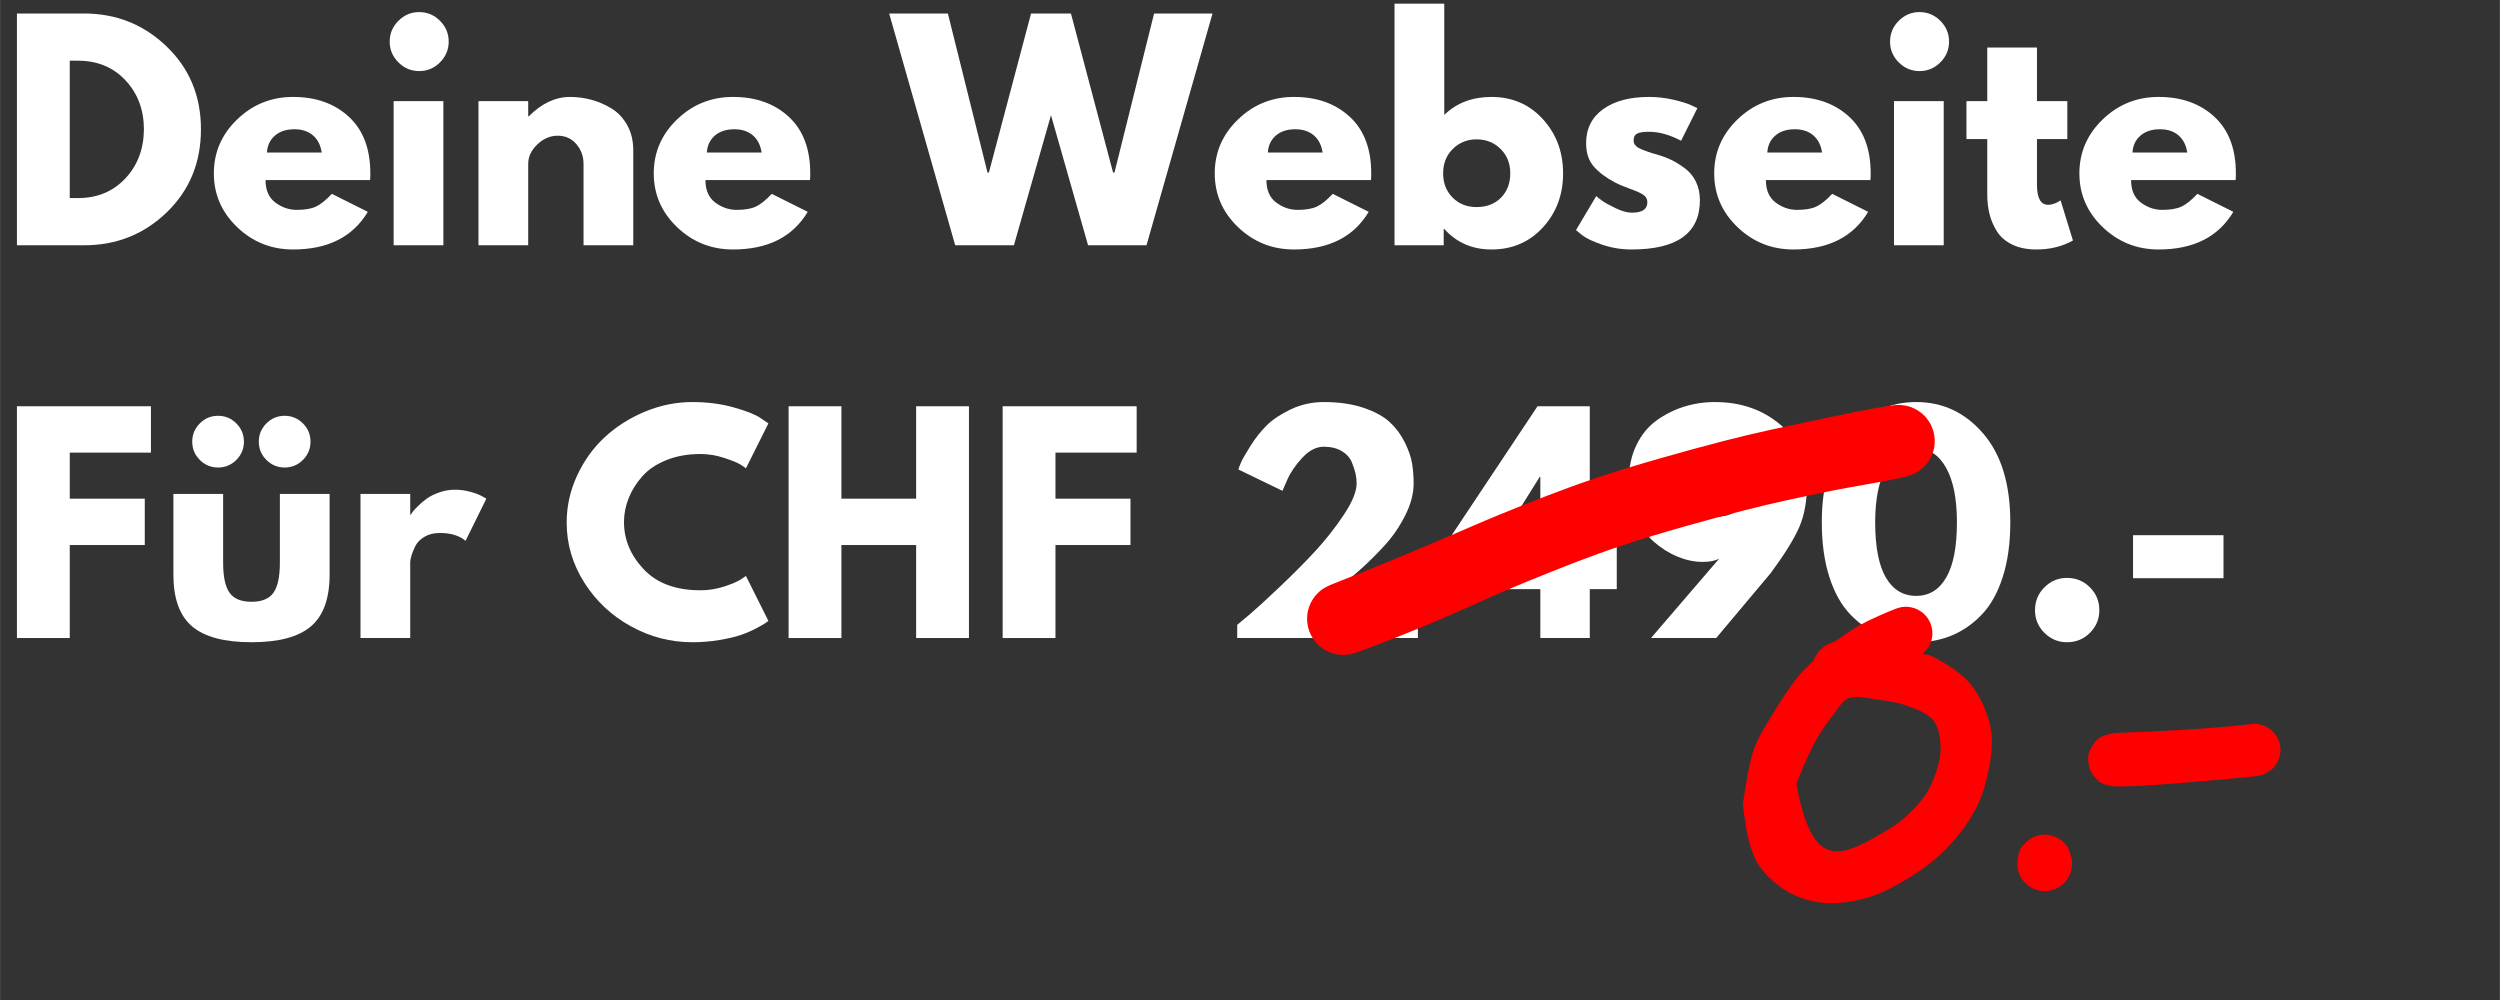 <svg xmlns="http://www.w3.org/2000/svg" xmlns:xlink="http://www.w3.org/1999/xlink" width="2500" viewBox="0 0 1874.88 750" height="1000" preserveAspectRatio="xMidYMid meet"><rect x="0" y="0" width="1874.88" height="750" fill="#333333" stroke="none"/><defs><g></g><clipPath id="363ece123d"><path d="M 980 303 L 1451 303 L 1451 492 L 980 492 Z M 980 303 " clip-rule="nonzero"></path></clipPath><clipPath id="096a595c1c"><path d="M 985.25 288.895 L 1452.023 303.949 L 1445.508 505.977 L 978.734 490.918 Z M 985.25 288.895 " clip-rule="nonzero"></path></clipPath><clipPath id="3539ab6eb5"><path d="M 997.559 438.781 C 1072.496 409.172 1099.785 396.09 1124.73 385.906 C 1149.07 376.039 1171.395 367.098 1197.488 358.344 C 1227.188 348.449 1264.781 337.949 1293.746 330.48 C 1317.301 324.422 1337.02 320.359 1358.207 315.883 C 1378.66 311.578 1407.578 305.43 1418.738 304.203 C 1422.922 303.742 1424.648 303.535 1427.48 303.957 C 1430.379 304.312 1433.328 305.27 1435.867 306.543 C 1438.473 307.816 1440.996 309.621 1443.047 311.605 C 1445.035 313.652 1446.871 316.16 1448.18 318.719 C 1449.418 321.34 1450.316 324.281 1450.754 327.141 C 1451.125 329.996 1451.027 333.039 1450.535 335.934 C 1449.98 338.762 1448.895 341.637 1447.492 344.176 C 1446.086 346.645 1444.156 349.031 1441.977 351.012 C 1439.863 352.93 1437.23 354.562 1434.609 355.738 C 1431.93 356.84 1428.992 357.605 1426.07 357.844 C 1423.219 358.082 1420.184 357.852 1417.359 357.164 C 1414.535 356.477 1411.73 355.262 1409.266 353.66 C 1406.867 352.129 1404.551 350.066 1402.77 347.828 C 1400.926 345.582 1399.422 342.887 1398.449 340.211 C 1397.414 337.465 1396.848 334.469 1396.746 331.551 C 1396.703 328.707 1397.066 325.672 1397.953 322.855 C 1398.77 320.102 1400.113 317.367 1401.844 315.039 C 1403.508 312.645 1405.695 310.531 1408 308.82 C 1410.371 307.109 1413.129 305.742 1415.867 304.906 C 1418.676 304.07 1421.668 303.637 1424.574 303.73 C 1427.484 303.824 1430.512 304.383 1433.191 305.332 C 1435.938 306.348 1438.602 307.887 1440.859 309.68 C 1443.121 311.477 1445.16 313.789 1446.672 316.223 C 1448.246 318.656 1449.48 321.473 1450.184 324.277 C 1450.887 327.078 1451.121 330.129 1450.895 333.035 C 1450.672 335.871 1449.91 338.891 1448.77 341.504 C 1447.621 344.18 1446.016 346.773 1444.098 348.895 C 1442.172 351.082 1439.727 352.988 1437.234 354.43 C 1434.738 355.871 1433.07 356.348 1428.996 357.473 C 1418.379 360.441 1389.918 364.684 1370.133 368.809 C 1349.879 373.055 1331.227 376.82 1308.805 382.582 C 1281.113 389.695 1245.125 399.586 1216.695 409.059 C 1191.477 417.441 1170.223 426.023 1146.352 435.707 C 1121.141 445.945 1092.578 459.516 1069.305 469.09 C 1050.328 476.879 1026.195 486.426 1017.168 489.379 C 1014.094 490.336 1013.023 490.699 1010.895 490.961 C 1008.703 491.223 1006.453 491.281 1004.344 491.016 C 1002.168 490.746 1000 490.277 997.973 489.484 C 995.945 488.758 993.93 487.699 992.18 486.52 C 990.367 485.27 988.691 483.824 987.223 482.191 C 985.75 480.621 984.488 478.793 983.492 476.844 C 982.426 474.953 981.633 472.879 981.105 470.809 C 980.578 468.676 980.254 466.48 980.258 464.297 C 980.262 462.113 980.465 459.871 980.996 457.77 C 981.527 455.668 982.258 453.574 983.246 451.688 C 984.234 449.734 985.484 447.855 986.926 446.246 C 988.367 444.641 990.008 443.105 991.766 441.902 C 993.594 440.641 997.559 438.781 997.559 438.781 " clip-rule="nonzero"></path></clipPath><clipPath id="12c6223a96"><path d="M 1307 455 L 1494 455 L 1494 677.938 L 1307 677.938 Z M 1307 455 " clip-rule="nonzero"></path></clipPath><clipPath id="8ef6f359bd"><path d="M 1307.09 602.891 C 1312.387 567.637 1315.078 561.906 1318.031 555.48 C 1321.242 548.879 1324.977 542.801 1329.316 535.77 C 1334.613 527.172 1342.082 515.273 1347.988 508.066 C 1352.242 502.77 1359.277 496.691 1360.23 495.391 C 1360.406 495.129 1360.406 495.043 1360.492 494.871 C 1360.578 494.609 1360.578 494.176 1360.75 493.742 C 1361.012 493.219 1361.621 492.523 1362.055 491.832 C 1362.402 491.137 1362.664 490.266 1363.098 489.746 C 1363.355 489.398 1363.617 489.227 1363.879 488.965 C 1364.137 488.617 1364.227 488.27 1364.484 487.922 C 1364.918 487.488 1365.703 487.055 1366.309 486.535 C 1366.918 486.012 1367.438 485.23 1367.957 484.883 C 1368.305 484.625 1368.652 484.625 1369 484.363 C 1369.348 484.188 1369.523 483.84 1369.871 483.668 C 1370.477 483.32 1371.344 483.148 1372.039 482.887 C 1372.82 482.539 1373.516 482.02 1374.125 481.844 C 1374.559 481.758 1375.078 481.758 1375.254 481.672 C 1375.34 481.672 1375.34 481.672 1375.426 481.672 C 1376.207 481.238 1387.672 472.812 1394.789 468.82 C 1402.777 464.391 1416.066 458.746 1421.273 456.75 C 1423.445 455.969 1424.312 455.707 1425.875 455.359 C 1427.441 455.102 1429.09 455.012 1430.652 455.102 C 1432.301 455.273 1433.867 455.535 1435.43 456.055 C 1436.906 456.488 1438.379 457.184 1439.77 458.051 C 1441.16 458.832 1442.461 459.875 1443.504 461.004 C 1444.633 462.133 1445.676 463.438 1446.457 464.824 C 1447.324 466.215 1447.934 467.691 1448.367 469.254 C 1448.887 470.73 1449.148 472.379 1449.234 473.941 C 1449.32 475.594 1449.234 477.156 1448.887 478.719 C 1448.629 480.281 1448.105 481.93 1447.41 483.32 C 1446.805 484.797 1445.848 486.273 1444.895 487.402 C 1444.023 488.531 1441.855 489.574 1442.027 490.266 C 1442.203 491.137 1445.242 490.527 1447.758 491.656 C 1454.012 494.523 1470.25 503.727 1477.715 512.93 C 1485.445 522.309 1491.262 535.594 1493.258 547.926 C 1495.168 560.688 1491.957 576.754 1488.832 588.391 C 1486.312 597.941 1482.84 605.234 1477.891 613.309 C 1472.508 622.168 1464.953 631.547 1457.137 639.098 C 1449.496 646.48 1440.812 652.73 1431.609 658.375 C 1422.055 664.195 1411.551 670.012 1400.867 673.137 C 1390.449 676.176 1378.641 678.086 1368.395 677.219 C 1358.84 676.438 1349.375 673.574 1341.301 669.059 C 1333.312 664.629 1325.238 657.422 1320.199 650.562 C 1315.773 644.57 1313.863 638.316 1311.691 631.023 C 1309.258 622.688 1307.09 602.891 1307.09 602.891 M 1347.207 587.695 C 1354.934 631.199 1366.832 637.797 1376.641 638.492 C 1387.844 639.273 1403.82 629.289 1413.98 623.469 C 1421.883 618.953 1427.875 614.18 1433.52 608.535 C 1438.988 602.977 1444.023 597.16 1447.586 589.953 C 1451.578 581.965 1455.141 570.848 1455.398 562.164 C 1455.488 554.609 1454.27 546.188 1450.363 540.805 C 1446.543 535.594 1439.25 532.73 1432.477 530.125 C 1424.922 527.086 1415.023 525.523 1406.859 524.48 C 1399.652 523.523 1391.492 521.441 1386.195 523.699 C 1381.68 525.523 1379.508 530.211 1375.949 534.641 C 1371.172 540.629 1365.527 548.707 1360.926 556.957 C 1355.801 566.246 1347.207 587.695 1347.207 587.695 M 1380.984 480.891 C 1380.984 480.977 1380.984 480.977 1380.984 480.977 C 1380.984 480.977 1380.984 480.891 1380.984 480.891 " clip-rule="nonzero"></path></clipPath><clipPath id="2731279915"><path d="M 1512.879 625.883 L 1554 625.883 L 1554 668.387 L 1512.879 668.387 Z M 1512.879 625.883 " clip-rule="nonzero"></path></clipPath><clipPath id="ea3a428336"><path d="M 1553.969 647.871 C 1552.145 656.465 1551.102 658.551 1549.801 660.285 C 1548.41 662.023 1546.762 663.586 1544.938 664.801 C 1543.113 666.02 1541.031 666.973 1538.945 667.582 C 1536.863 668.188 1534.516 668.449 1532.348 668.277 C 1530.176 668.188 1527.918 667.668 1525.922 666.887 C 1523.836 666.105 1521.84 664.891 1520.188 663.5 C 1518.539 662.023 1517.062 660.285 1515.934 658.465 C 1514.805 656.555 1513.938 654.383 1513.504 652.297 C 1512.98 650.129 1512.895 647.781 1513.156 645.613 C 1513.328 643.527 1513.938 641.27 1514.895 639.273 C 1515.762 637.277 1517.062 635.367 1518.625 633.801 C 1520.102 632.238 1521.926 630.762 1523.836 629.809 C 1525.832 628.766 1528.004 627.984 1530.176 627.637 C 1532.348 627.289 1534.605 627.289 1536.773 627.637 C 1538.945 627.984 1541.117 628.766 1543.027 629.809 C 1545.023 630.762 1546.848 632.238 1548.324 633.801 C 1549.801 635.367 1551.102 637.277 1552.059 639.273 C 1552.926 641.27 1553.621 643.527 1553.793 645.699 C 1554.055 647.871 1553.969 650.129 1553.445 652.297 C 1553.012 654.383 1552.145 656.555 1551.016 658.465 C 1549.887 660.285 1548.41 662.023 1546.672 663.5 C 1545.023 664.891 1543.027 666.105 1541.031 666.887 C 1539.031 667.668 1536.773 668.188 1534.605 668.277 C 1532.434 668.449 1530.09 668.188 1528.004 667.582 C 1525.922 666.973 1523.75 666.02 1522.012 664.801 C 1520.188 663.586 1518.453 662.023 1517.148 660.285 C 1515.848 658.551 1514.719 656.465 1514.023 654.383 C 1513.328 652.297 1512.98 650.301 1512.98 647.871 C 1512.98 645.004 1513.766 640.75 1514.719 638.23 C 1515.328 636.406 1516.02 635.367 1517.238 633.977 C 1518.973 631.98 1522.012 629.199 1524.965 627.812 C 1527.832 626.508 1531.391 625.812 1534.605 625.988 C 1537.73 626.16 1541.637 627.637 1543.98 628.852 C 1545.633 629.723 1546.762 630.762 1547.891 631.891 C 1549.02 633.109 1550.059 634.148 1550.93 635.801 C 1552.23 638.145 1553.969 645.18 1553.969 645.18 " clip-rule="nonzero"></path></clipPath><clipPath id="aaefb4d329"><path d="M 1566 542 L 1711 542 L 1711 590 L 1566 590 Z M 1566 542 " clip-rule="nonzero"></path></clipPath><clipPath id="449d90ab35"><path d="M 1580.273 512.52 L 1714.902 548.348 L 1695.902 619.75 L 1561.27 583.918 Z M 1580.273 512.52 " clip-rule="nonzero"></path></clipPath><clipPath id="db7b6c9e66"><path d="M 1585.074 549.824 C 1665.875 546.707 1680.625 543.621 1687.668 543.16 C 1690.598 542.953 1691.969 542.867 1693.965 543.129 C 1696.023 543.496 1698.16 544.246 1699.98 545.18 C 1701.773 546.195 1703.566 547.57 1704.977 549.023 C 1706.445 550.586 1707.66 552.438 1708.52 554.281 C 1709.352 556.211 1709.953 558.348 1710.215 560.395 C 1710.375 562.504 1710.32 564.734 1709.785 566.75 C 1709.332 568.785 1708.52 570.816 1707.504 572.613 C 1706.402 574.387 1704.965 576.07 1703.344 577.434 C 1701.746 578.715 1699.812 579.91 1697.906 580.66 C 1695.996 581.41 1693.801 581.902 1691.715 581.977 C 1689.629 582.051 1687.441 581.828 1685.426 581.293 C 1683.434 580.672 1681.426 579.777 1679.676 578.594 C 1678.008 577.43 1676.344 575.91 1675.168 574.25 C 1673.91 572.566 1672.824 570.57 1672.18 568.602 C 1671.535 566.633 1671.211 564.48 1671.219 562.418 C 1671.23 560.352 1671.559 558.102 1672.262 556.133 C 1672.883 554.141 1673.945 552.18 1675.191 550.535 C 1676.523 548.91 1678.105 547.355 1679.848 546.203 C 1681.594 545.047 1683.543 544.129 1685.574 543.594 C 1687.605 543.055 1689.82 542.836 1691.863 542.93 C 1693.988 543.047 1696.105 543.52 1698.055 544.309 C 1700 545.094 1701.859 546.219 1703.457 547.633 C 1705.082 548.965 1706.508 550.691 1707.578 552.414 C 1708.625 554.219 1709.414 556.316 1709.867 558.324 C 1710.324 560.332 1710.438 562.609 1710.152 564.691 C 1709.973 566.711 1709.309 568.867 1708.461 570.711 C 1707.59 572.633 1706.297 574.445 1704.906 575.965 C 1703.43 577.457 1701.641 578.777 1699.855 579.742 C 1697.965 580.766 1695.938 581.305 1693.844 581.734 C 1691.457 582.27 1690.168 582.375 1686.203 582.758 C 1671.797 584.223 1602.508 590.676 1586.938 589.766 C 1582.16 589.484 1580 588.816 1577.551 587.898 C 1575.855 587.176 1574.828 586.633 1573.457 585.371 C 1571.59 583.613 1568.898 580.562 1567.676 577.723 C 1566.457 574.879 1566.074 570.914 1566.051 568.305 C 1566.078 566.512 1566.305 565.316 1567.027 563.621 C 1567.949 561.172 1570.301 557.395 1572.059 555.523 C 1573.32 554.152 1574.238 553.41 1575.891 552.59 C 1578.184 551.406 1585.074 549.824 1585.074 549.824 " clip-rule="nonzero"></path></clipPath></defs><g fill="#ffffff" fill-opacity="1"><g transform="translate(0, 183.953)"><g><path d="M 12.641 -173.828 L 63 -173.828 C 87.156 -173.828 107.801 -165.57 124.938 -149.062 C 142.082 -132.562 150.656 -111.879 150.656 -87.016 C 150.656 -62.016 142.117 -41.258 125.047 -24.75 C 107.984 -8.25 87.301 0 63 0 L 12.641 0 Z M 52.25 -35.391 L 58.359 -35.391 C 72.828 -35.391 84.66 -40.27 93.859 -50.031 C 103.066 -59.801 107.738 -72.062 107.875 -86.812 C 107.875 -101.562 103.273 -113.852 94.078 -123.688 C 84.879 -133.52 72.973 -138.438 58.359 -138.438 L 52.25 -138.438 Z M 52.25 -35.391 "></path></g></g></g><g fill="#ffffff" fill-opacity="1"><g transform="translate(155.485, 183.953)"><g><path d="M 122 -48.891 L 43.609 -48.891 C 43.609 -41.297 46.066 -35.672 50.984 -32.016 C 55.898 -28.367 61.238 -26.547 67 -26.547 C 73.039 -26.547 77.816 -27.352 81.328 -28.969 C 84.836 -30.582 88.844 -33.781 93.344 -38.562 L 120.312 -25.078 C 109.07 -6.254 90.391 3.156 64.266 3.156 C 47.973 3.156 33.992 -2.426 22.328 -13.594 C 10.672 -24.758 4.844 -38.207 4.844 -53.938 C 4.844 -69.664 10.672 -83.148 22.328 -94.391 C 33.992 -105.629 47.973 -111.25 64.266 -111.25 C 81.398 -111.25 95.336 -106.297 106.078 -96.391 C 116.828 -86.492 122.203 -72.344 122.203 -53.938 C 122.203 -51.406 122.133 -49.723 122 -48.891 Z M 44.672 -69.531 L 85.75 -69.531 C 84.906 -75.145 82.691 -79.461 79.109 -82.484 C 75.535 -85.504 70.938 -87.016 65.312 -87.016 C 59.133 -87.016 54.219 -85.398 50.562 -82.172 C 46.914 -78.941 44.953 -74.727 44.672 -69.531 Z M 44.672 -69.531 "></path></g></g></g><g fill="#ffffff" fill-opacity="1"><g transform="translate(282.527, 183.953)"><g><path d="M 16.219 -168.344 C 20.57 -172.707 25.77 -174.891 31.812 -174.891 C 37.852 -174.891 43.051 -172.707 47.406 -168.344 C 51.758 -163.988 53.938 -158.789 53.938 -152.75 C 53.938 -146.719 51.758 -141.523 47.406 -137.172 C 43.051 -132.816 37.852 -130.641 31.812 -130.641 C 25.77 -130.641 20.57 -132.816 16.219 -137.172 C 11.863 -141.523 9.688 -146.719 9.688 -152.75 C 9.688 -158.789 11.863 -163.988 16.219 -168.344 Z M 12.641 -108.094 L 12.641 0 L 49.938 0 L 49.938 -108.094 Z M 12.641 -108.094 "></path></g></g></g><g fill="#ffffff" fill-opacity="1"><g transform="translate(346.154, 183.953)"><g><path d="M 12.641 0 L 12.641 -108.094 L 49.938 -108.094 L 49.938 -96.719 L 50.359 -96.719 C 60.047 -106.406 70.367 -111.25 81.328 -111.25 C 86.672 -111.25 91.973 -110.547 97.234 -109.141 C 102.504 -107.734 107.562 -105.555 112.406 -102.609 C 117.25 -99.66 121.18 -95.484 124.203 -90.078 C 127.223 -84.672 128.734 -78.383 128.734 -71.219 L 128.734 0 L 91.438 0 L 91.438 -61.109 C 91.438 -66.723 89.645 -71.633 86.062 -75.844 C 82.488 -80.062 77.82 -82.172 72.062 -82.172 C 66.438 -82.172 61.344 -79.992 56.781 -75.641 C 52.219 -71.285 49.938 -66.441 49.938 -61.109 L 49.938 0 Z M 12.641 0 "></path></g></g></g><g fill="#ffffff" fill-opacity="1"><g transform="translate(485.416, 183.953)"><g><path d="M 122 -48.891 L 43.609 -48.891 C 43.609 -41.297 46.066 -35.672 50.984 -32.016 C 55.898 -28.367 61.238 -26.547 67 -26.547 C 73.039 -26.547 77.816 -27.352 81.328 -28.969 C 84.836 -30.582 88.844 -33.781 93.344 -38.562 L 120.312 -25.078 C 109.07 -6.254 90.391 3.156 64.266 3.156 C 47.973 3.156 33.992 -2.426 22.328 -13.594 C 10.672 -24.758 4.844 -38.207 4.844 -53.938 C 4.844 -69.664 10.672 -83.148 22.328 -94.391 C 33.992 -105.629 47.973 -111.25 64.266 -111.25 C 81.398 -111.25 95.336 -106.297 106.078 -96.391 C 116.828 -86.492 122.203 -72.344 122.203 -53.938 C 122.203 -51.406 122.133 -49.723 122 -48.891 Z M 44.672 -69.531 L 85.75 -69.531 C 84.906 -75.145 82.691 -79.461 79.109 -82.484 C 75.535 -85.504 70.938 -87.016 65.312 -87.016 C 59.133 -87.016 54.219 -85.398 50.562 -82.172 C 46.914 -78.941 44.953 -74.727 44.672 -69.531 Z M 44.672 -69.531 "></path></g></g></g><g fill="#ffffff" fill-opacity="1"><g transform="translate(612.458, 183.953)"><g></g></g></g><g fill="#ffffff" fill-opacity="1"><g transform="translate(669.975, 183.953)"><g><path d="M 146.016 0 L 118.203 -97.562 L 90.391 0 L 46.359 0 L -3.156 -173.828 L 40.875 -173.828 L 70.578 -54.578 L 71.641 -54.578 L 103.25 -173.828 L 133.172 -173.828 L 164.766 -54.578 L 165.828 -54.578 L 195.531 -173.828 L 239.359 -173.828 L 189.844 0 Z M 146.016 0 "></path></g></g></g><g fill="#ffffff" fill-opacity="1"><g transform="translate(906.152, 183.953)"><g><path d="M 122 -48.891 L 43.609 -48.891 C 43.609 -41.297 46.066 -35.672 50.984 -32.016 C 55.898 -28.367 61.238 -26.547 67 -26.547 C 73.039 -26.547 77.816 -27.352 81.328 -28.969 C 84.836 -30.582 88.844 -33.781 93.344 -38.562 L 120.312 -25.078 C 109.07 -6.254 90.391 3.156 64.266 3.156 C 47.973 3.156 33.992 -2.426 22.328 -13.594 C 10.672 -24.758 4.844 -38.207 4.844 -53.938 C 4.844 -69.664 10.672 -83.148 22.328 -94.391 C 33.992 -105.629 47.973 -111.25 64.266 -111.25 C 81.398 -111.25 95.336 -106.297 106.078 -96.391 C 116.828 -86.492 122.203 -72.344 122.203 -53.938 C 122.203 -51.406 122.133 -49.723 122 -48.891 Z M 44.672 -69.531 L 85.75 -69.531 C 84.906 -75.145 82.691 -79.461 79.109 -82.484 C 75.535 -85.504 70.938 -87.016 65.312 -87.016 C 59.133 -87.016 54.219 -85.398 50.562 -82.172 C 46.914 -78.941 44.953 -74.727 44.672 -69.531 Z M 44.672 -69.531 "></path></g></g></g><g fill="#ffffff" fill-opacity="1"><g transform="translate(1033.194, 183.953)"><g><path d="M 123.891 -94.594 C 134.004 -83.5 139.062 -69.945 139.062 -53.938 C 139.062 -37.926 134.004 -24.406 123.891 -13.375 C 113.773 -2.352 100.922 3.156 85.328 3.156 C 71.004 3.156 59.207 -1.969 49.938 -12.219 L 49.516 -12.219 L 49.516 0 L 12.641 0 L 12.641 -181.203 L 49.938 -181.203 L 49.938 -97.766 C 59.207 -106.754 71.004 -111.25 85.328 -111.25 C 100.922 -111.25 113.773 -105.695 123.891 -94.594 Z M 92.5 -35.703 C 97.133 -40.41 99.453 -46.488 99.453 -53.938 C 99.453 -61.383 97.023 -67.492 92.172 -72.266 C 87.328 -77.047 81.328 -79.438 74.172 -79.438 C 67.141 -79.438 61.203 -77.047 56.359 -72.266 C 51.516 -67.492 49.094 -61.383 49.094 -53.938 C 49.094 -46.633 51.445 -40.594 56.156 -35.812 C 60.863 -31.039 66.867 -28.656 74.172 -28.656 C 81.754 -28.656 87.863 -31.004 92.5 -35.703 Z M 92.5 -35.703 "></path></g></g></g><g fill="#ffffff" fill-opacity="1"><g transform="translate(1177.091, 183.953)"><g><path d="M 59.625 -111.25 C 65.812 -111.25 71.922 -110.547 77.953 -109.141 C 83.992 -107.734 88.488 -106.332 91.438 -104.938 L 95.875 -102.828 L 83.656 -78.375 C 75.219 -82.875 67.207 -85.125 59.625 -85.125 C 55.414 -85.125 52.43 -84.664 50.672 -83.75 C 48.922 -82.844 48.047 -81.125 48.047 -78.594 C 48.047 -78.031 48.113 -77.469 48.25 -76.906 C 48.395 -76.344 48.676 -75.816 49.094 -75.328 C 49.508 -74.836 49.895 -74.414 50.25 -74.062 C 50.602 -73.707 51.203 -73.316 52.047 -72.891 C 52.891 -72.473 53.555 -72.16 54.047 -71.953 C 54.535 -71.742 55.344 -71.426 56.469 -71 C 57.594 -70.582 58.438 -70.27 59 -70.062 C 59.562 -69.852 60.508 -69.535 61.844 -69.109 C 63.176 -68.691 64.191 -68.41 64.891 -68.266 C 69.242 -67.004 73.035 -65.598 76.266 -64.047 C 79.504 -62.504 82.91 -60.398 86.484 -57.734 C 90.066 -55.066 92.844 -51.695 94.812 -47.625 C 96.781 -43.551 97.766 -38.914 97.766 -33.719 C 97.766 -9.133 80.695 3.156 46.562 3.156 C 38.844 3.156 31.504 1.961 24.547 -0.422 C 17.586 -2.805 12.566 -5.191 9.484 -7.578 L 4.844 -11.375 L 20.016 -36.875 C 21.141 -35.883 22.613 -34.723 24.438 -33.391 C 26.27 -32.055 29.57 -30.227 34.344 -27.906 C 39.125 -25.594 43.27 -24.438 46.781 -24.438 C 54.5 -24.438 58.359 -27.035 58.359 -32.234 C 58.359 -34.617 57.375 -36.477 55.406 -37.812 C 53.445 -39.156 50.113 -40.664 45.406 -42.344 C 40.695 -44.031 37.008 -45.578 34.344 -46.984 C 27.602 -50.492 22.266 -54.461 18.328 -58.891 C 14.398 -63.316 12.438 -69.18 12.438 -76.484 C 12.438 -87.441 16.68 -95.973 25.172 -102.078 C 33.672 -108.191 45.156 -111.25 59.625 -111.25 Z M 59.625 -111.25 "></path></g></g></g><g fill="#ffffff" fill-opacity="1"><g transform="translate(1280.748, 183.953)"><g><path d="M 122 -48.891 L 43.609 -48.891 C 43.609 -41.297 46.066 -35.672 50.984 -32.016 C 55.898 -28.367 61.238 -26.547 67 -26.547 C 73.039 -26.547 77.816 -27.352 81.328 -28.969 C 84.836 -30.582 88.844 -33.781 93.344 -38.562 L 120.312 -25.078 C 109.07 -6.254 90.391 3.156 64.266 3.156 C 47.973 3.156 33.992 -2.426 22.328 -13.594 C 10.672 -24.758 4.844 -38.207 4.844 -53.938 C 4.844 -69.664 10.672 -83.148 22.328 -94.391 C 33.992 -105.629 47.973 -111.25 64.266 -111.25 C 81.398 -111.25 95.336 -106.297 106.078 -96.391 C 116.828 -86.492 122.203 -72.344 122.203 -53.938 C 122.203 -51.406 122.133 -49.723 122 -48.891 Z M 44.672 -69.531 L 85.75 -69.531 C 84.906 -75.145 82.691 -79.461 79.109 -82.484 C 75.535 -85.504 70.938 -87.016 65.312 -87.016 C 59.133 -87.016 54.219 -85.398 50.562 -82.172 C 46.914 -78.941 44.953 -74.727 44.672 -69.531 Z M 44.672 -69.531 "></path></g></g></g><g fill="#ffffff" fill-opacity="1"><g transform="translate(1407.79, 183.953)"><g><path d="M 16.219 -168.344 C 20.57 -172.707 25.77 -174.891 31.812 -174.891 C 37.852 -174.891 43.051 -172.707 47.406 -168.344 C 51.758 -163.988 53.938 -158.789 53.938 -152.75 C 53.938 -146.719 51.758 -141.523 47.406 -137.172 C 43.051 -132.816 37.852 -130.641 31.812 -130.641 C 25.77 -130.641 20.57 -132.816 16.219 -137.172 C 11.863 -141.523 9.688 -146.719 9.688 -152.75 C 9.688 -158.789 11.863 -163.988 16.219 -168.344 Z M 12.641 -108.094 L 12.641 0 L 49.938 0 L 49.938 -108.094 Z M 12.641 -108.094 "></path></g></g></g><g fill="#ffffff" fill-opacity="1"><g transform="translate(1471.417, 183.953)"><g><path d="M 18.969 -108.094 L 18.969 -148.328 L 56.25 -148.328 L 56.25 -108.094 L 79.016 -108.094 L 79.016 -79.641 L 56.25 -79.641 L 56.25 -45.297 C 56.25 -35.328 59.062 -30.344 64.688 -30.344 C 66.094 -30.344 67.566 -30.625 69.109 -31.188 C 70.648 -31.75 71.844 -32.312 72.688 -32.875 L 73.953 -33.719 L 83.234 -3.578 C 75.223 0.91 66.094 3.156 55.844 3.156 C 48.812 3.156 42.766 1.926 37.703 -0.531 C 32.648 -2.988 28.82 -6.285 26.219 -10.422 C 23.625 -14.566 21.766 -18.922 20.641 -23.484 C 19.523 -28.055 18.969 -32.941 18.969 -38.141 L 18.969 -79.641 L 3.375 -79.641 L 3.375 -108.094 Z M 18.969 -108.094 "></path></g></g></g><g fill="#ffffff" fill-opacity="1"><g transform="translate(1554.637, 183.953)"><g><path d="M 122 -48.891 L 43.609 -48.891 C 43.609 -41.297 46.066 -35.672 50.984 -32.016 C 55.898 -28.367 61.238 -26.547 67 -26.547 C 73.039 -26.547 77.816 -27.352 81.328 -28.969 C 84.836 -30.582 88.844 -33.781 93.344 -38.562 L 120.312 -25.078 C 109.07 -6.254 90.391 3.156 64.266 3.156 C 47.973 3.156 33.992 -2.426 22.328 -13.594 C 10.672 -24.758 4.844 -38.207 4.844 -53.938 C 4.844 -69.664 10.672 -83.148 22.328 -94.391 C 33.992 -105.629 47.973 -111.25 64.266 -111.25 C 81.398 -111.25 95.336 -106.297 106.078 -96.391 C 116.828 -86.492 122.203 -72.344 122.203 -53.938 C 122.203 -51.406 122.133 -49.723 122 -48.891 Z M 44.672 -69.531 L 85.75 -69.531 C 84.906 -75.145 82.691 -79.461 79.109 -82.484 C 75.535 -85.504 70.938 -87.016 65.312 -87.016 C 59.133 -87.016 54.219 -85.398 50.562 -82.172 C 46.914 -78.941 44.953 -74.727 44.672 -69.531 Z M 44.672 -69.531 "></path></g></g></g><g fill="#ffffff" fill-opacity="1"><g transform="translate(0, 478.523)"><g><path d="M 113.141 -173.828 L 113.141 -139.062 L 52.25 -139.062 L 52.25 -104.516 L 108.516 -104.516 L 108.516 -69.75 L 52.25 -69.75 L 52.25 0 L 12.641 0 L 12.641 -173.828 Z M 113.141 -173.828 "></path></g></g></g><g fill="#ffffff" fill-opacity="1"><g transform="translate(119.458, 478.523)"><g><path d="M 30.344 -160.969 C 34.133 -164.77 38.695 -166.672 44.031 -166.672 C 49.375 -166.672 53.941 -164.77 57.734 -160.969 C 61.523 -157.176 63.422 -152.613 63.422 -147.281 C 63.422 -141.945 61.523 -137.379 57.734 -133.578 C 53.941 -129.785 49.375 -127.891 44.031 -127.891 C 38.695 -127.891 34.133 -129.785 30.344 -133.578 C 26.551 -137.379 24.656 -141.945 24.656 -147.281 C 24.656 -152.613 26.551 -157.176 30.344 -160.969 Z M 80.281 -160.969 C 84.07 -164.77 88.633 -166.672 93.969 -166.672 C 99.312 -166.672 103.879 -164.77 107.672 -160.969 C 111.461 -157.176 113.359 -152.613 113.359 -147.281 C 113.359 -141.945 111.461 -137.379 107.672 -133.578 C 103.879 -129.785 99.312 -127.891 93.969 -127.891 C 88.633 -127.891 84.07 -129.785 80.281 -133.578 C 76.488 -137.379 74.594 -141.945 74.594 -147.281 C 74.594 -152.613 76.488 -157.176 80.281 -160.969 Z M 10.531 -108.094 L 10.531 -47.625 C 10.531 -29.645 15.203 -16.688 24.547 -8.75 C 33.891 -0.812 48.742 3.156 69.109 3.156 C 89.473 3.156 104.328 -0.812 113.672 -8.75 C 123.016 -16.688 127.688 -29.645 127.688 -47.625 L 127.688 -108.094 L 90.391 -108.094 L 90.391 -56.672 C 90.391 -46.004 88.773 -38.422 85.547 -33.922 C 82.316 -29.43 76.836 -27.188 69.109 -27.188 C 61.379 -27.188 55.898 -29.43 52.672 -33.922 C 49.441 -38.422 47.828 -46.004 47.828 -56.672 L 47.828 -108.094 Z M 10.531 -108.094 "></path></g></g></g><g fill="#ffffff" fill-opacity="1"><g transform="translate(257.666, 478.523)"><g><path d="M 12.641 0 L 12.641 -108.094 L 49.938 -108.094 L 49.938 -92.5 L 50.359 -92.5 C 50.641 -93.062 51.094 -93.766 51.719 -94.609 C 52.352 -95.453 53.723 -96.926 55.828 -99.031 C 57.941 -101.133 60.191 -103.031 62.578 -104.719 C 64.961 -106.406 68.051 -107.914 71.844 -109.25 C 75.633 -110.582 79.5 -111.25 83.438 -111.25 C 87.508 -111.25 91.508 -110.688 95.438 -109.562 C 99.375 -108.438 102.258 -107.312 104.094 -106.188 L 107.031 -104.516 L 91.438 -72.906 C 86.801 -76.832 80.344 -78.797 72.062 -78.797 C 67.562 -78.797 63.695 -77.812 60.469 -75.844 C 57.238 -73.883 54.957 -71.5 53.625 -68.688 C 52.289 -65.875 51.344 -63.484 50.781 -61.516 C 50.219 -59.555 49.938 -58.016 49.938 -56.891 L 49.938 0 Z M 12.641 0 "></path></g></g></g><g fill="#ffffff" fill-opacity="1"><g transform="translate(362.587, 478.523)"><g></g></g></g><g fill="#ffffff" fill-opacity="1"><g transform="translate(420.104, 478.523)"><g><path d="M 105.141 -35.812 C 111.18 -35.812 117.047 -36.723 122.734 -38.547 C 128.422 -40.379 132.598 -42.141 135.266 -43.828 L 139.281 -46.562 L 156.125 -12.859 C 155.562 -12.43 154.789 -11.863 153.812 -11.156 C 152.832 -10.457 150.551 -9.16 146.969 -7.266 C 143.383 -5.367 139.555 -3.719 135.484 -2.312 C 131.41 -0.906 126.07 0.352 119.469 1.469 C 112.863 2.594 106.051 3.156 99.031 3.156 C 82.875 3.156 67.562 -0.812 53.094 -8.75 C 38.625 -16.688 26.961 -27.609 18.109 -41.516 C 9.266 -55.422 4.844 -70.445 4.844 -86.594 C 4.844 -98.82 7.441 -110.551 12.641 -121.781 C 17.836 -133.02 24.754 -142.641 33.391 -150.641 C 42.035 -158.648 52.113 -165.039 63.625 -169.812 C 75.145 -174.594 86.945 -176.984 99.031 -176.984 C 110.27 -176.984 120.629 -175.648 130.109 -172.984 C 139.586 -170.316 146.297 -167.648 150.234 -164.984 L 156.125 -160.984 L 139.281 -127.266 C 138.289 -128.109 136.812 -129.125 134.844 -130.312 C 132.883 -131.508 128.953 -133.094 123.047 -135.062 C 117.148 -137.031 111.18 -138.016 105.141 -138.016 C 95.586 -138.016 87.02 -136.469 79.438 -133.375 C 71.852 -130.281 65.848 -126.203 61.422 -121.141 C 56.992 -116.086 53.617 -110.645 51.297 -104.812 C 48.984 -98.988 47.828 -93.055 47.828 -87.016 C 47.828 -73.816 52.773 -61.984 62.672 -51.516 C 72.578 -41.047 86.734 -35.812 105.141 -35.812 Z M 105.141 -35.812 "></path></g></g></g><g fill="#ffffff" fill-opacity="1"><g transform="translate(578.749, 478.523)"><g><path d="M 52.25 -69.75 L 52.25 0 L 12.641 0 L 12.641 -173.828 L 52.25 -173.828 L 52.25 -104.516 L 108.297 -104.516 L 108.297 -173.828 L 147.906 -173.828 L 147.906 0 L 108.297 0 L 108.297 -69.75 Z M 52.25 -69.75 "></path></g></g></g><g fill="#ffffff" fill-opacity="1"><g transform="translate(739.29, 478.523)"><g><path d="M 113.141 -173.828 L 113.141 -139.062 L 52.25 -139.062 L 52.25 -104.516 L 108.516 -104.516 L 108.516 -69.75 L 52.25 -69.75 L 52.25 0 L 12.641 0 L 12.641 -173.828 Z M 113.141 -173.828 "></path></g></g></g><g fill="#ffffff" fill-opacity="1"><g transform="translate(858.748, 478.523)"><g></g></g></g><g fill="#ffffff" fill-opacity="1"><g transform="translate(916.264, 478.523)"><g><path d="M 76.484 -143.484 C 70.867 -143.484 65.492 -140.707 60.359 -135.156 C 55.234 -129.613 51.477 -124.102 49.094 -118.625 L 45.516 -110.406 L 12.438 -126.422 C 12.852 -127.828 13.551 -129.648 14.531 -131.891 C 15.52 -134.141 17.836 -138.18 21.484 -144.016 C 25.141 -149.848 29.18 -154.973 33.609 -159.391 C 38.035 -163.816 44.078 -167.852 51.734 -171.5 C 59.391 -175.156 67.641 -176.984 76.484 -176.984 C 87.859 -176.984 97.797 -175.547 106.297 -172.672 C 114.797 -169.797 121.363 -166.211 126 -161.922 C 130.633 -157.641 134.391 -152.582 137.266 -146.75 C 140.148 -140.926 141.977 -135.625 142.75 -130.844 C 143.52 -126.07 143.906 -121.086 143.906 -115.891 C 143.906 -108.305 141.797 -100.332 137.578 -91.969 C 133.367 -83.613 128.281 -76.172 122.312 -69.641 C 116.344 -63.109 110.336 -57.133 104.297 -51.719 C 98.254 -46.312 93.129 -42.133 88.922 -39.188 L 82.594 -34.766 L 147.078 -34.766 L 147.078 0 L 11.594 0 L 11.594 -9.906 C 13.977 -11.875 17.207 -14.578 21.281 -18.016 C 25.352 -21.453 32.516 -28.016 42.766 -37.703 C 53.023 -47.398 62.086 -56.5 69.953 -65 C 77.816 -73.5 84.977 -82.594 91.438 -92.281 C 97.906 -101.977 101.141 -109.848 101.141 -115.891 C 101.141 -118.273 100.891 -120.66 100.391 -123.047 C 99.898 -125.43 98.953 -128.344 97.547 -131.781 C 96.148 -135.227 93.625 -138.039 89.969 -140.219 C 86.312 -142.395 81.816 -143.484 76.484 -143.484 Z M 76.484 -143.484 "></path></g></g></g><g fill="#ffffff" fill-opacity="1"><g transform="translate(1074.91, 478.523)"><g><path d="M 117.359 -71.422 L 137.594 -71.422 L 137.594 -36.656 L 117.359 -36.656 L 117.359 0 L 80.281 0 L 80.281 -36.656 L -5.266 -36.656 L -5.266 -48.469 L 78.172 -173.828 L 117.359 -173.828 Z M 80.281 -120.938 L 79.859 -120.938 L 48.891 -71.422 L 80.281 -71.422 Z M 80.281 -120.938 "></path></g></g></g><g fill="#ffffff" fill-opacity="1"><g transform="translate(1215.225, 478.523)"><g><path d="M 22.969 0 L 74.172 -59.625 C 71.223 -57.938 67.078 -57.094 61.734 -57.094 C 55.555 -57.094 49.305 -58.391 42.984 -60.984 C 36.66 -63.586 30.723 -67.312 25.172 -72.156 C 19.629 -77.008 15.102 -83.438 11.594 -91.438 C 8.082 -99.445 6.328 -108.301 6.328 -118 C 6.328 -127.832 8.188 -136.645 11.906 -144.438 C 15.625 -152.227 20.609 -158.406 26.859 -162.969 C 33.109 -167.539 39.957 -171.02 47.406 -173.406 C 54.852 -175.789 62.648 -176.984 70.797 -176.984 C 90.316 -176.984 106.75 -171.297 120.094 -159.922 C 133.445 -148.547 140.125 -134.57 140.125 -118 C 140.125 -103.945 138.156 -92.391 134.219 -83.328 C 130.281 -74.273 123.113 -62.723 112.719 -48.672 L 71.844 0 Z M 99.031 -118 C 99.031 -125.582 96.57 -131.863 91.656 -136.844 C 86.738 -141.832 80.414 -144.328 72.688 -144.328 C 64.969 -144.328 58.578 -141.832 53.516 -136.844 C 48.461 -131.863 45.938 -125.582 45.938 -118 C 45.938 -110.27 48.5 -103.844 53.625 -98.719 C 58.75 -93.594 65.102 -91.031 72.688 -91.031 C 80 -91.031 86.219 -93.594 91.344 -98.719 C 96.469 -103.844 99.031 -110.27 99.031 -118 Z M 99.031 -118 "></path></g></g></g><g fill="#ffffff" fill-opacity="1"><g transform="translate(1360.386, 478.523)"><g><path d="M 5.906 -86.812 C 5.906 -115.469 12.719 -137.66 26.344 -153.391 C 39.969 -169.117 56.75 -176.984 76.688 -176.984 C 96.633 -176.984 113.383 -169.117 126.938 -153.391 C 140.5 -137.66 147.281 -115.469 147.281 -86.812 C 147.281 -71.219 145.383 -57.52 141.594 -45.719 C 137.801 -33.926 132.566 -24.551 125.891 -17.594 C 119.223 -10.633 111.781 -5.438 103.562 -2 C 95.344 1.438 86.383 3.156 76.688 3.156 C 67 3.156 58.047 1.438 49.828 -2 C 41.609 -5.438 34.129 -10.633 27.391 -17.594 C 20.648 -24.551 15.383 -33.926 11.594 -45.719 C 7.801 -57.52 5.906 -71.219 5.906 -86.812 Z M 45.938 -86.812 C 45.938 -68.406 48.602 -54.602 53.938 -45.406 C 59.281 -36.207 66.867 -31.609 76.703 -31.609 C 86.391 -31.609 93.898 -36.207 99.234 -45.406 C 104.578 -54.602 107.25 -68.406 107.25 -86.812 C 107.25 -104.363 104.547 -117.984 99.141 -127.672 C 93.734 -137.367 86.254 -142.219 76.703 -142.219 C 67.148 -142.219 59.633 -137.336 54.156 -127.578 C 48.676 -117.816 45.938 -104.227 45.938 -86.812 Z M 45.938 -86.812 "></path></g></g></g><g fill="#ffffff" fill-opacity="1"><g transform="translate(1513.554, 478.523)"><g><path d="M 36.656 -45.094 C 43.406 -45.094 49.129 -42.738 53.828 -38.031 C 58.535 -33.32 60.891 -27.598 60.891 -20.859 C 60.891 -14.254 58.535 -8.598 53.828 -3.891 C 49.129 0.805 43.406 3.156 36.656 3.156 C 30.062 3.156 24.41 0.805 19.703 -3.891 C 14.992 -8.598 12.641 -14.254 12.641 -20.859 C 12.641 -27.598 14.992 -33.32 19.703 -38.031 C 24.41 -42.738 30.062 -45.094 36.656 -45.094 Z M 36.656 -45.094 "></path></g></g></g><g fill="#ffffff" fill-opacity="1"><g transform="translate(1587.082, 478.523)"><g><path d="M 12.641 -77.125 L 80.484 -77.125 L 80.484 -44.875 L 12.641 -44.875 Z M 12.641 -77.125 "></path></g></g></g><g clip-path="url(#363ece123d)"><g clip-path="url(#096a595c1c)"><g clip-path="url(#3539ab6eb5)"><path fill="#ff0000" d="M 983.336 286.848 L 1454.73 302.055 L 1448.082 508.043 L 976.688 492.836 Z M 983.336 286.848 " fill-opacity="1" fill-rule="nonzero"></path></g></g></g><g clip-path="url(#12c6223a96)"><g clip-path="url(#8ef6f359bd)"><path fill="#ff0000" d="M 1303.617 451.625 L 1496.734 451.625 L 1496.734 680.953 L 1303.617 680.953 Z M 1303.617 451.625 " fill-opacity="1" fill-rule="nonzero"></path></g></g><g clip-path="url(#2731279915)"><g clip-path="url(#ea3a428336)"><path fill="#ff0000" d="M 1509.508 622.516 L 1557.441 622.516 L 1557.441 671.758 L 1509.508 671.758 Z M 1509.508 622.516 " fill-opacity="1" fill-rule="nonzero"></path></g></g><g clip-path="url(#aaefb4d329)"><g clip-path="url(#449d90ab35)"><g clip-path="url(#db7b6c9e66)"><path fill="#ff0000" d="M 1578.051 508.688 L 1719.039 546.207 L 1698.426 623.66 L 1557.441 586.141 Z M 1578.051 508.688 " fill-opacity="1" fill-rule="nonzero"></path></g></g></g></svg>